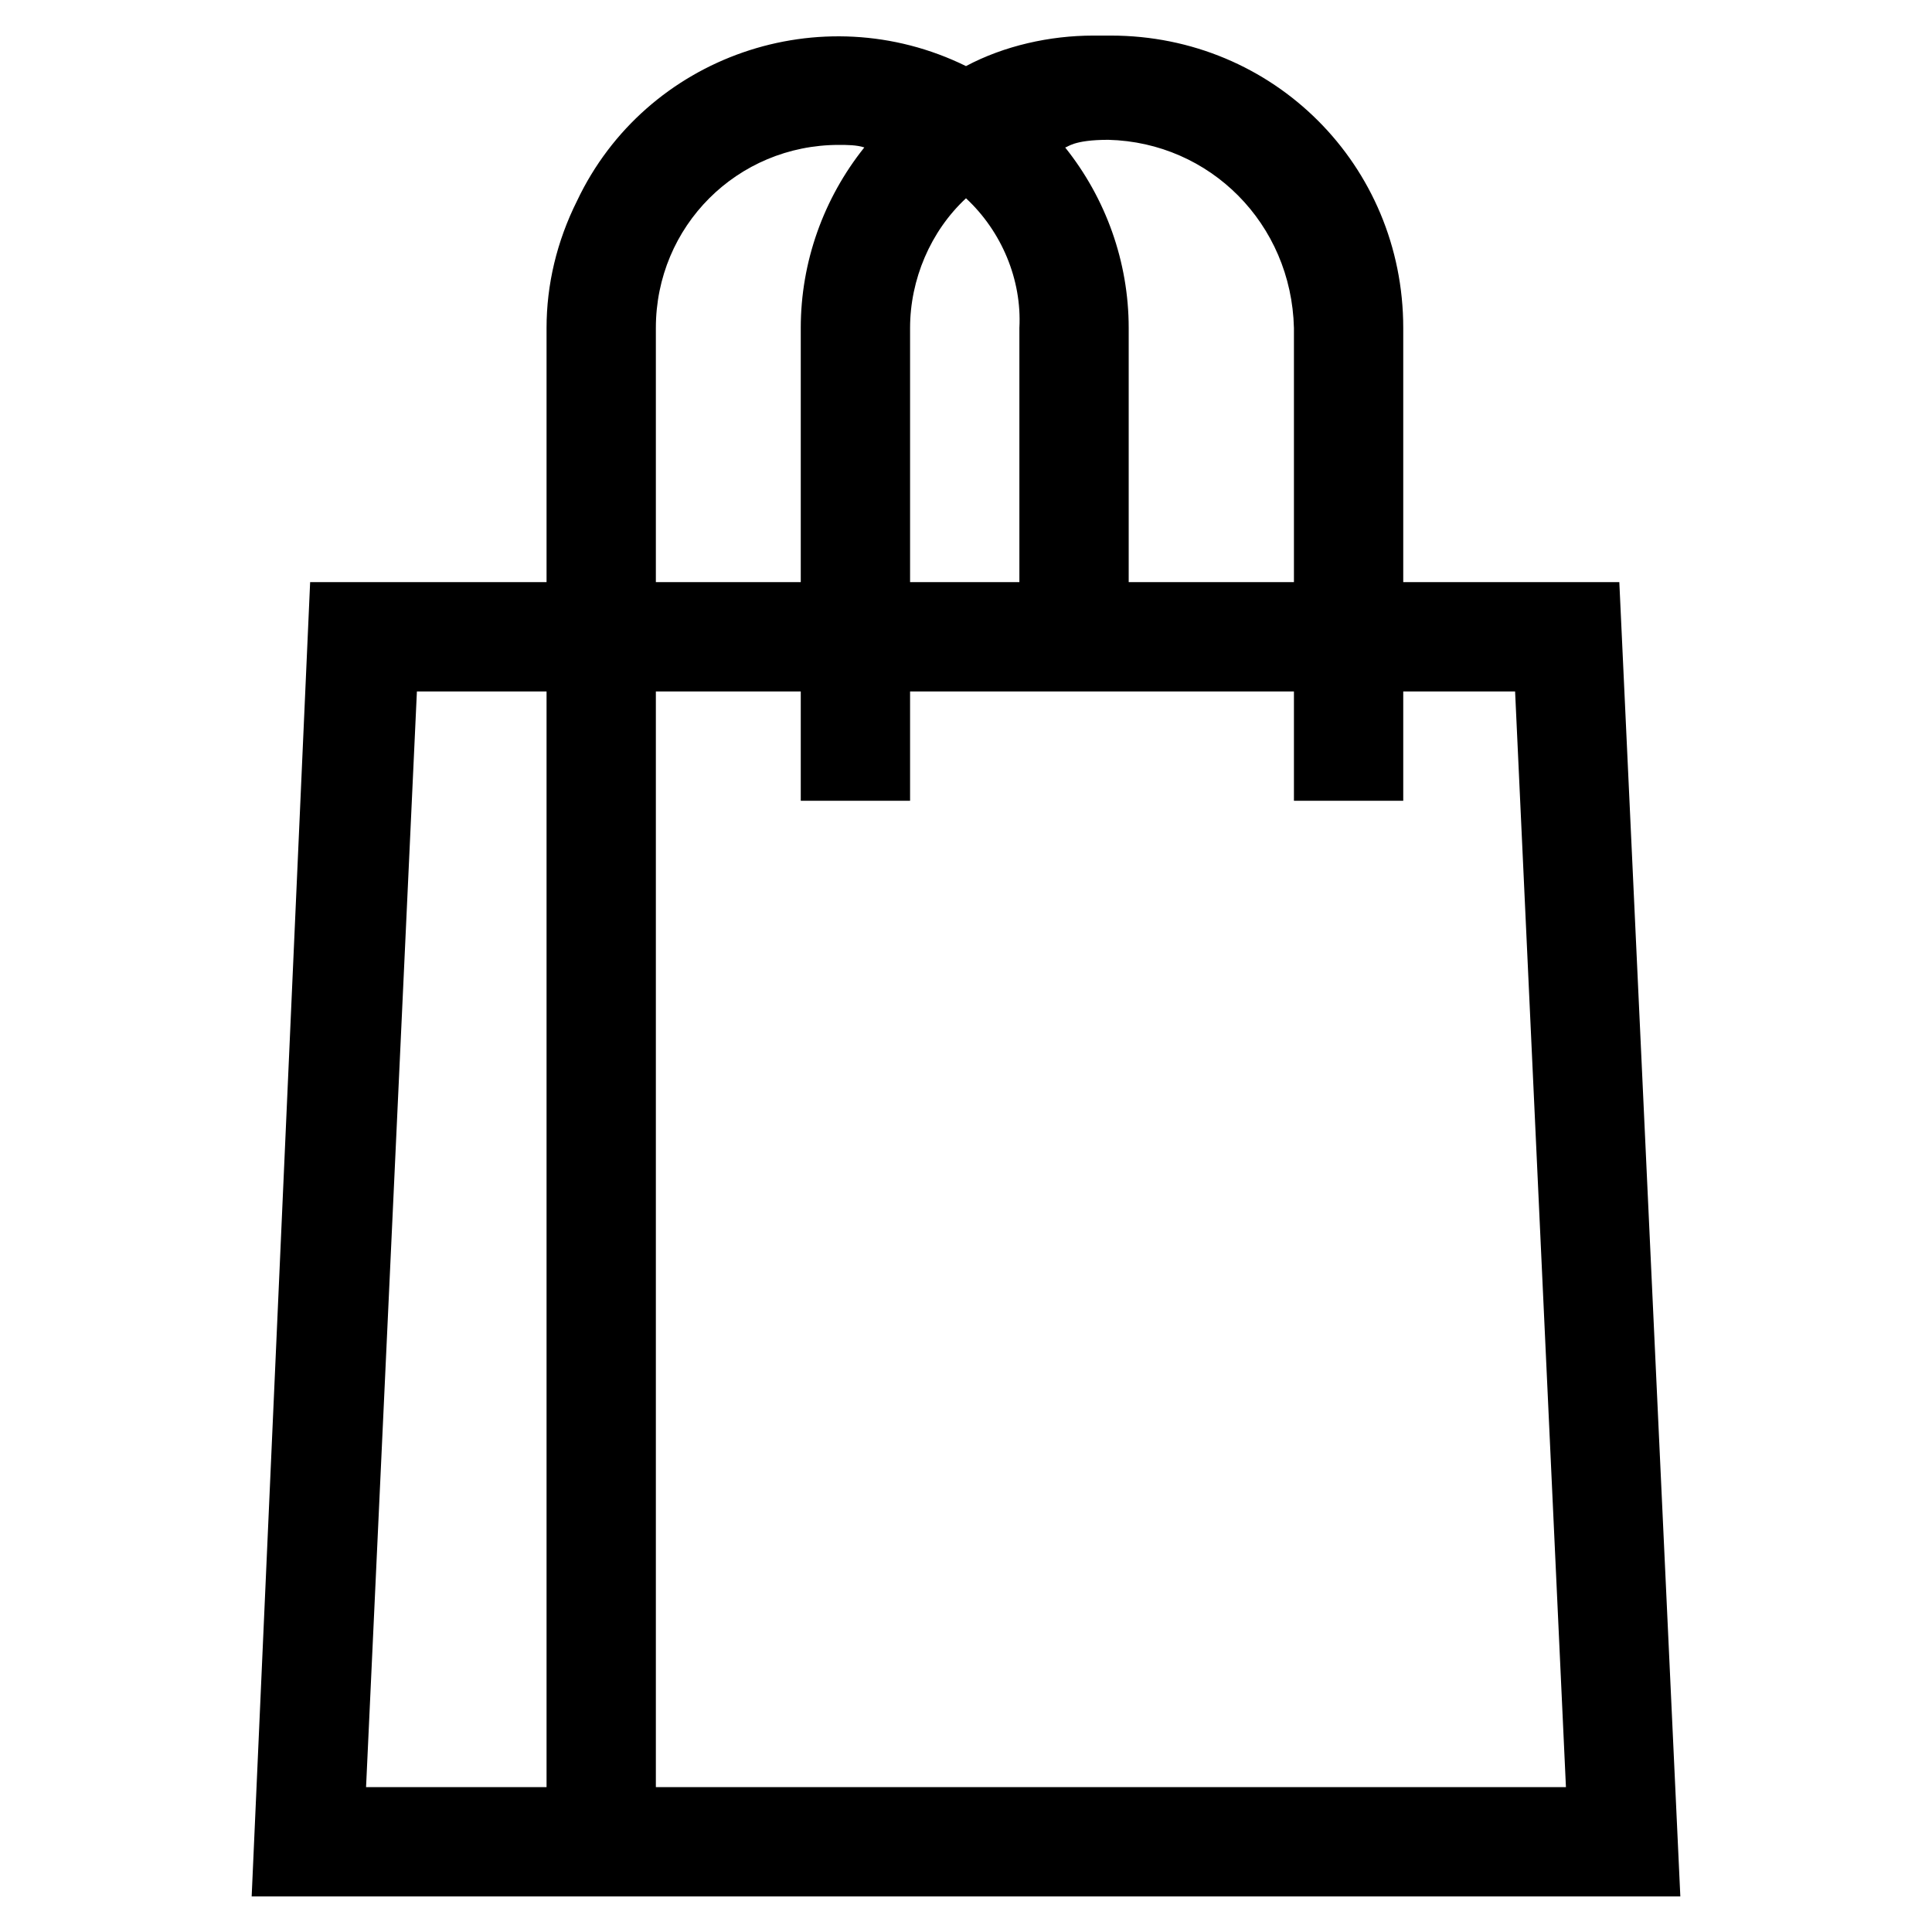 <?xml version="1.0" encoding="UTF-8" standalone="no"?>
<!DOCTYPE svg PUBLIC "-//W3C//DTD SVG 1.1//EN" "http://www.w3.org/Graphics/SVG/1.1/DTD/svg11.dtd">
<svg width="100%" height="100%" viewBox="0 0 76 76" version="1.1" xmlns="http://www.w3.org/2000/svg" xmlns:xlink="http://www.w3.org/1999/xlink" xml:space="preserve" xmlns:serif="http://www.serif.com/" style="fill-rule:evenodd;clip-rule:evenodd;stroke-linejoin:round;stroke-miterlimit:2;">
    <g transform="matrix(1,0,0,1,9.9,1.4)">
        <path d="M53.8,21.5L45.3,21.5L45.3,11.5C45.3,5.1 40.2,0 33.8,0L33.1,0C31.4,0 29.6,0.4 28.1,1.2C22.4,-1.6 15.5,0.8 12.8,6.5C12,8.1 11.6,9.8 11.6,11.5L11.6,21.5L2.3,21.5L0,73.2L56.2,73.2L53.8,21.5ZM33.7,4.1C37.7,4.2 40.9,7.4 41,11.5L41,21.5L34.5,21.5L34.5,11.5C34.5,8.9 33.6,6.4 32,4.4C32.1,4.4 32.3,4.1 33.7,4.1ZM28.1,6.4C29.5,7.7 30.3,9.6 30.2,11.5L30.2,21.5L25.9,21.5L25.9,11.5C25.9,9.6 26.7,7.7 28.1,6.4ZM15.9,11.5C15.9,7.5 19.1,4.3 23.1,4.3C23.4,4.3 23.8,4.3 24.1,4.4C22.5,6.4 21.6,8.9 21.6,11.5L21.6,21.5L15.9,21.5L15.9,11.5ZM6.5,25.8L11.6,25.8L11.6,68.9L4.5,68.9L6.5,25.8ZM15.9,68.9L15.9,25.8L21.6,25.8L21.6,30.1L25.9,30.1L25.9,25.8L41,25.8L41,30.1L45.3,30.1L45.3,25.8L49.7,25.8L51.7,68.9L15.9,68.9Z" style="fill-rule:nonzero;"/>
    </g>
</svg>
